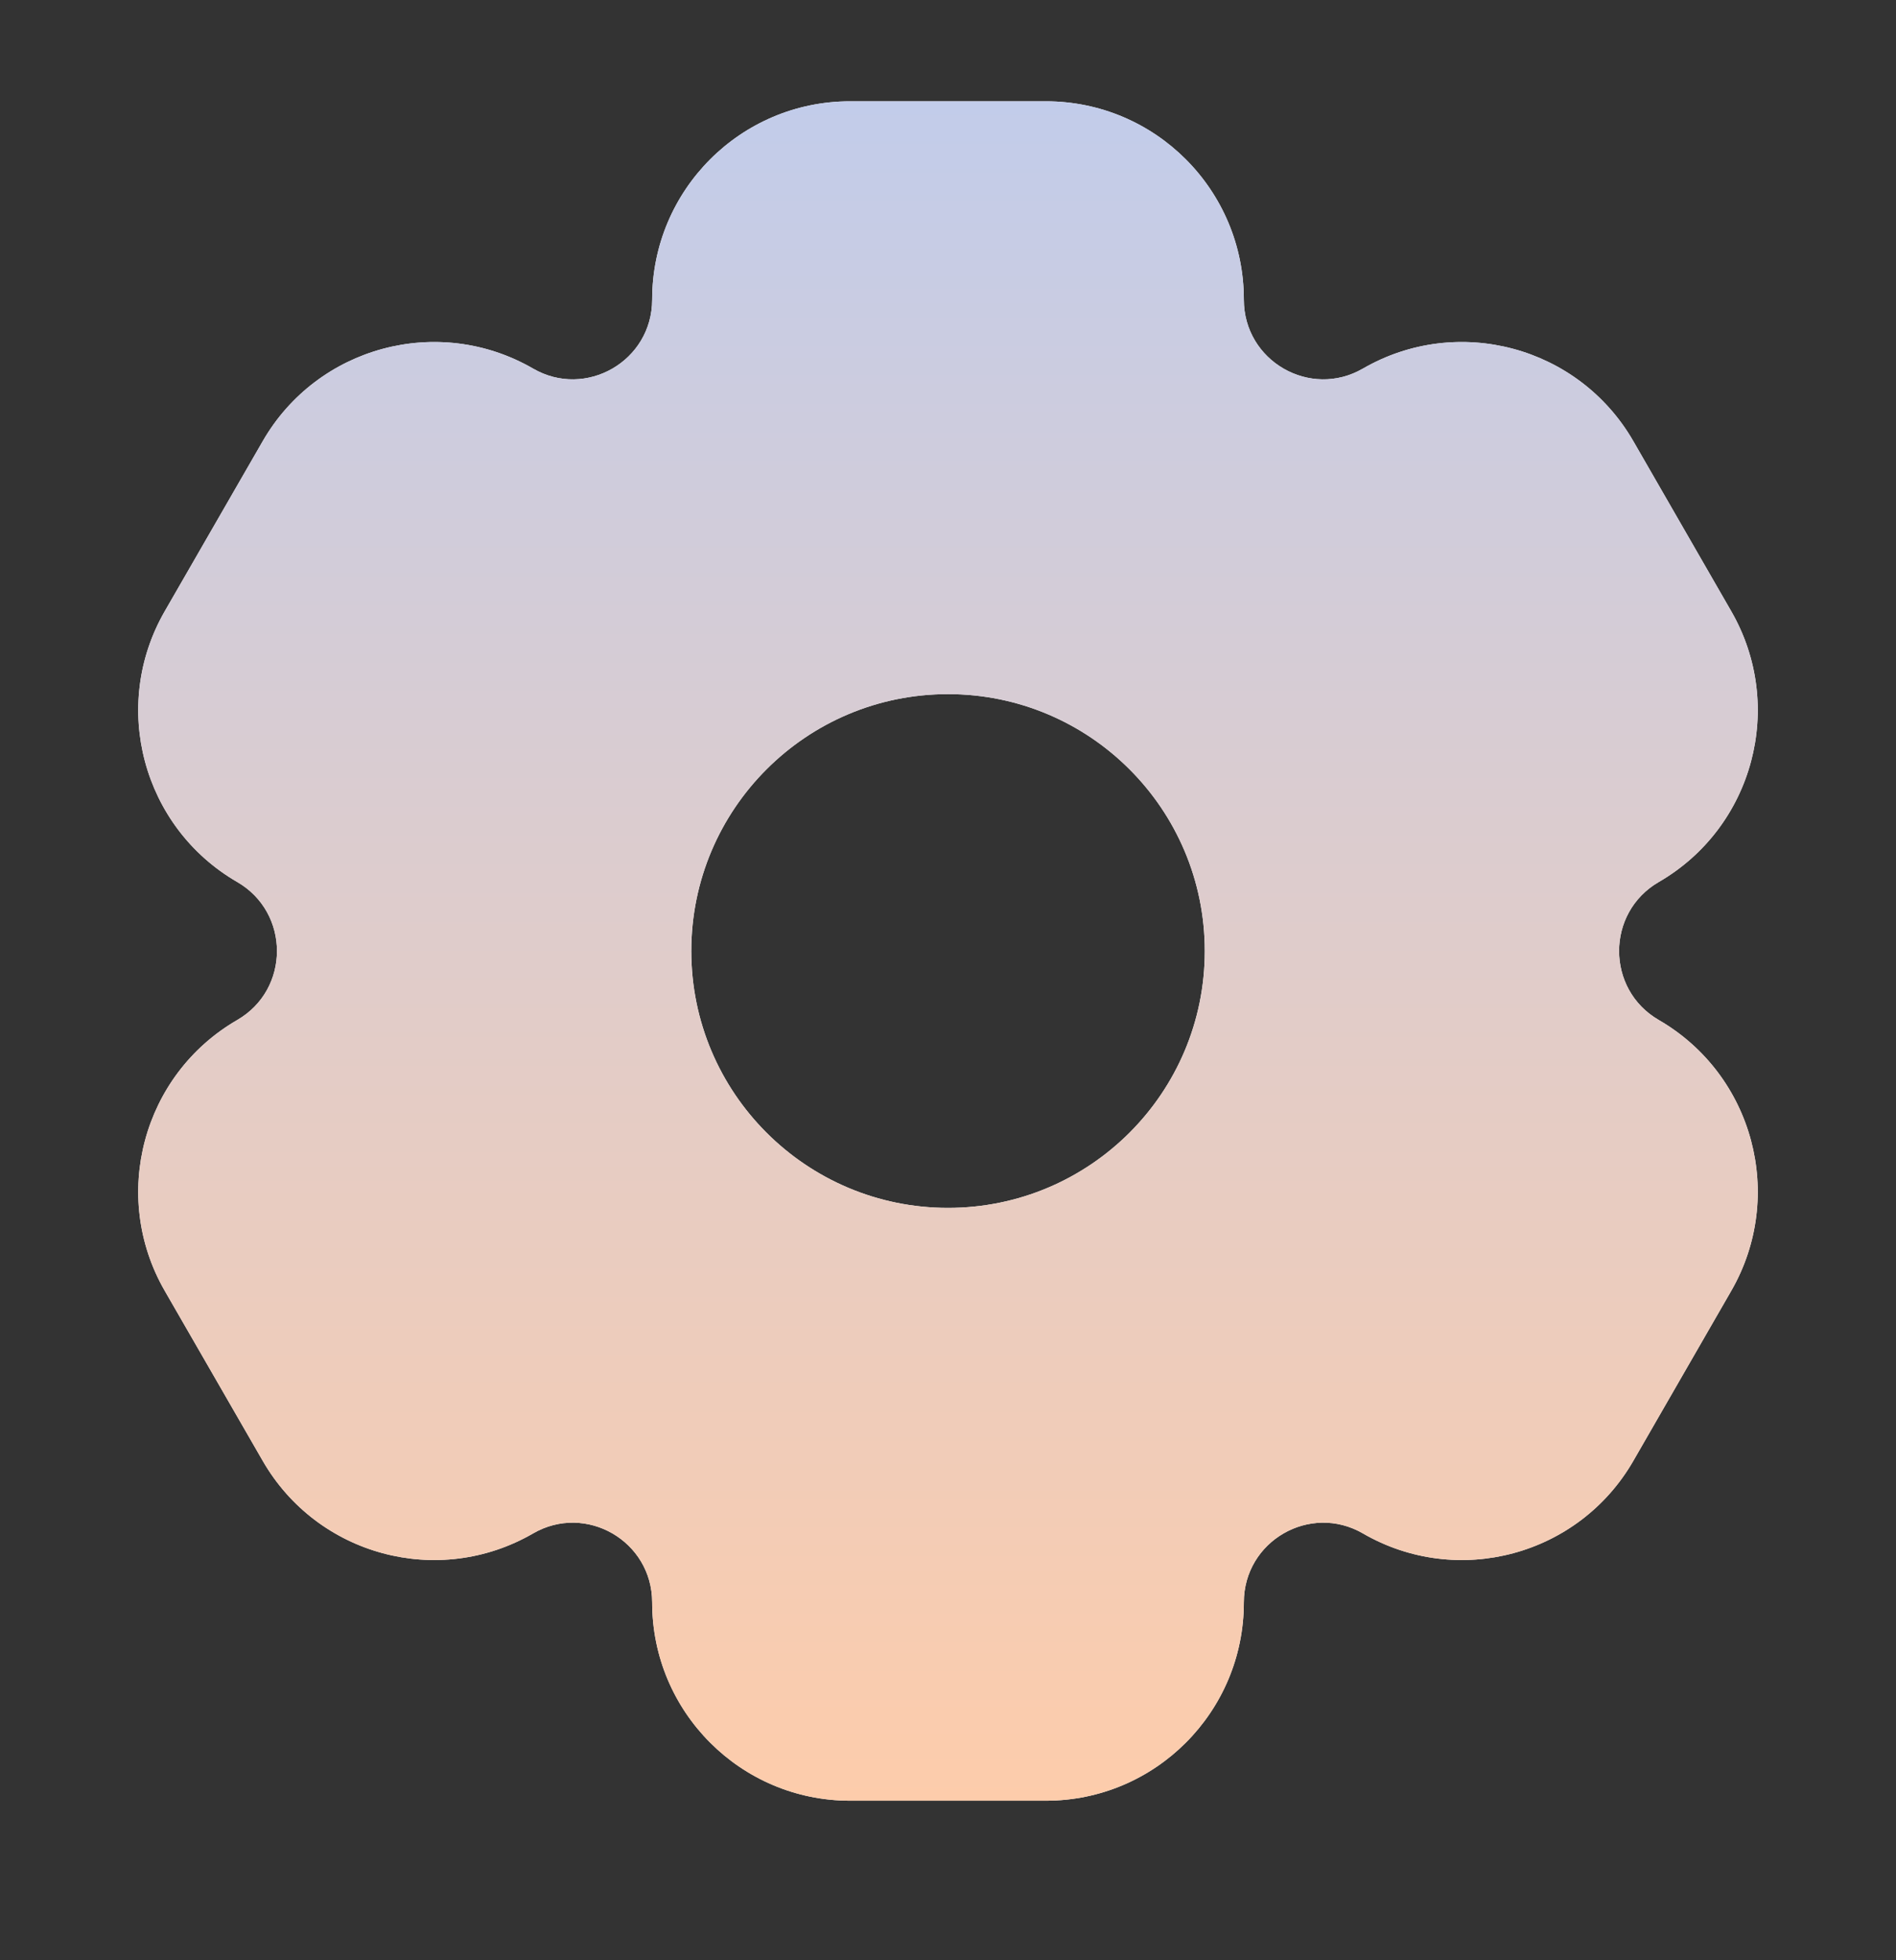 <svg width="30" height="31" viewBox="0 0 30 31" fill="none" xmlns="http://www.w3.org/2000/svg">
<rect x="0" y="0" width="30" height="31" fill="#333333" stroke="none"/>
<path fill-rule="evenodd" clip-rule="evenodd" d="M13.451 1.602C11.72 1.602 10.319 3.007 10.319 4.737C10.319 5.71 9.27 6.312 8.435 5.829C6.936 4.963 5.021 5.478 4.157 6.977L2.607 9.666C1.743 11.164 2.255 13.081 3.753 13.948C4.592 14.433 4.592 15.647 3.753 16.131C2.255 16.998 1.743 18.915 2.607 20.414L4.157 23.102C5.021 24.602 6.936 25.117 8.435 24.25C9.27 23.767 10.319 24.369 10.319 25.342C10.319 27.072 11.72 28.477 13.451 28.477H16.549C18.28 28.477 19.681 27.072 19.681 25.342C19.681 24.369 20.73 23.767 21.565 24.25C23.064 25.117 24.98 24.602 25.844 23.102L27.393 20.414C28.257 18.915 27.745 16.998 26.247 16.131C25.409 15.647 25.409 14.433 26.247 13.948C27.745 13.081 28.257 11.164 27.393 9.666L25.844 6.977C24.98 5.478 23.064 4.963 21.565 5.829C20.73 6.312 19.681 5.71 19.681 4.738C19.681 3.007 18.28 1.602 16.549 1.602H13.451ZM15 10.977C12.757 10.977 10.938 12.796 10.938 15.04C10.938 17.283 12.757 19.102 15 19.102C17.244 19.102 19.063 17.283 19.063 15.04C19.063 12.796 17.244 10.977 15 10.977Z" fill="white"/>
<path fill-rule="evenodd" clip-rule="evenodd" d="M13.451 1.602C11.72 1.602 10.319 3.007 10.319 4.737C10.319 5.71 9.27 6.312 8.435 5.829C6.936 4.963 5.021 5.478 4.157 6.977L2.607 9.666C1.743 11.164 2.255 13.081 3.753 13.948C4.592 14.433 4.592 15.647 3.753 16.131C2.255 16.998 1.743 18.915 2.607 20.414L4.157 23.102C5.021 24.602 6.936 25.117 8.435 24.25C9.27 23.767 10.319 24.369 10.319 25.342C10.319 27.072 11.72 28.477 13.451 28.477H16.549C18.28 28.477 19.681 27.072 19.681 25.342C19.681 24.369 20.73 23.767 21.565 24.25C23.064 25.117 24.98 24.602 25.844 23.102L27.393 20.414C28.257 18.915 27.745 16.998 26.247 16.131C25.409 15.647 25.409 14.433 26.247 13.948C27.745 13.081 28.257 11.164 27.393 9.666L25.844 6.977C24.98 5.478 23.064 4.963 21.565 5.829C20.73 6.312 19.681 5.71 19.681 4.738C19.681 3.007 18.28 1.602 16.549 1.602H13.451ZM15 10.977C12.757 10.977 10.938 12.796 10.938 15.04C10.938 17.283 12.757 19.102 15 19.102C17.244 19.102 19.063 17.283 19.063 15.04C19.063 12.796 17.244 10.977 15 10.977Z" fill="url(#paint0_linear_3340_16275)"/>
<defs>
<linearGradient id="paint0_linear_3340_16275" x1="15" y1="1.602" x2="15" y2="28.477" gradientUnits="userSpaceOnUse">
<stop stop-color="#C2CCEA"/>
<stop offset="1" stop-color="#FDCCAB"/>
</linearGradient>
</defs>
</svg>

